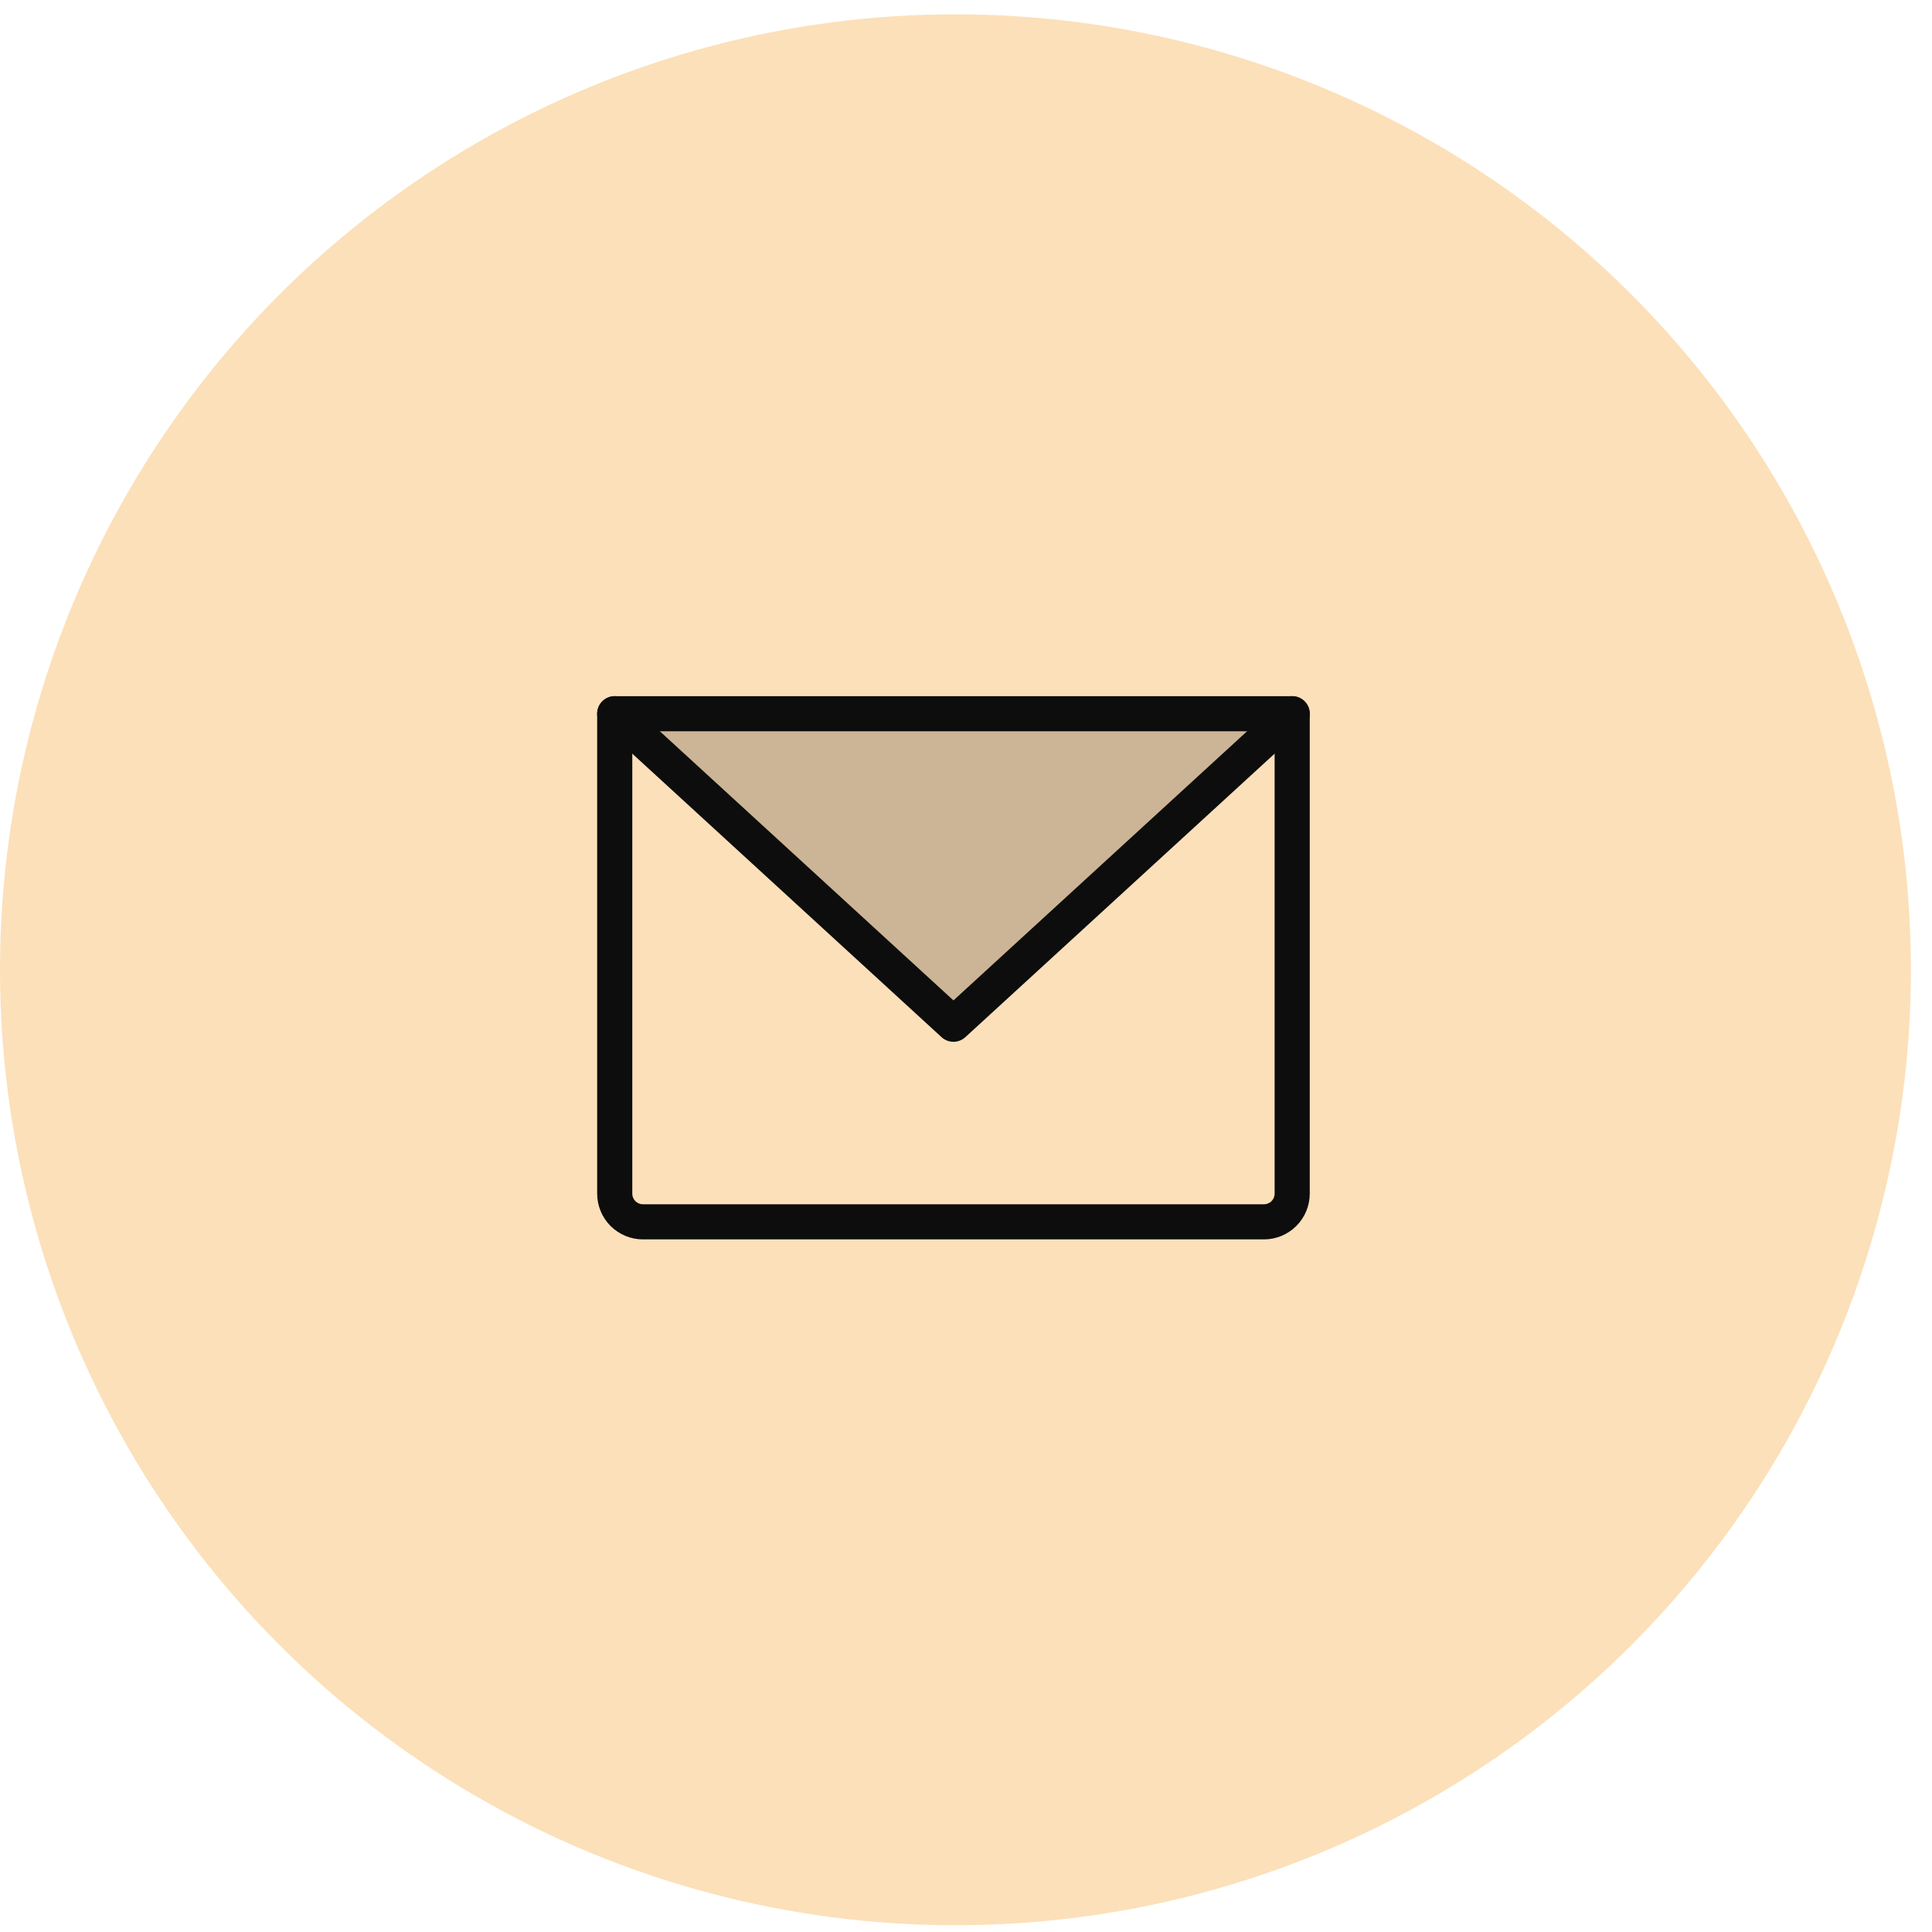 <svg width="77" height="77" viewBox="0 0 77 77" fill="none" xmlns="http://www.w3.org/2000/svg">
<circle cx="38.08" cy="38.651" r="38.08" fill="#FCE0B9"/>
<g clip-path="url(#clip0_135_6297)">
<path opacity="0.2" d="M51.5 28.446L38 40.821L24.5 28.446H51.5Z" fill="#0D0D0D"/>
<path d="M24.5 28.446H51.5V47.571C51.5 47.87 51.382 48.156 51.17 48.367C50.959 48.578 50.673 48.696 50.375 48.696H25.625C25.327 48.696 25.041 48.578 24.829 48.367C24.619 48.156 24.5 47.87 24.5 47.571V28.446Z" stroke="#0D0D0D" stroke-width="1.4" stroke-linecap="round" stroke-linejoin="round"/>
<path d="M51.5 28.446L38 40.821L24.5 28.446" stroke="#0D0D0D" stroke-width="1.4" stroke-linecap="round" stroke-linejoin="round"/>
</g>
<defs>
<clipPath id="clip0_135_6297">
<rect width="36" height="36" fill="white" transform="translate(20 20.571)"/>
</clipPath>
</defs>
</svg>
